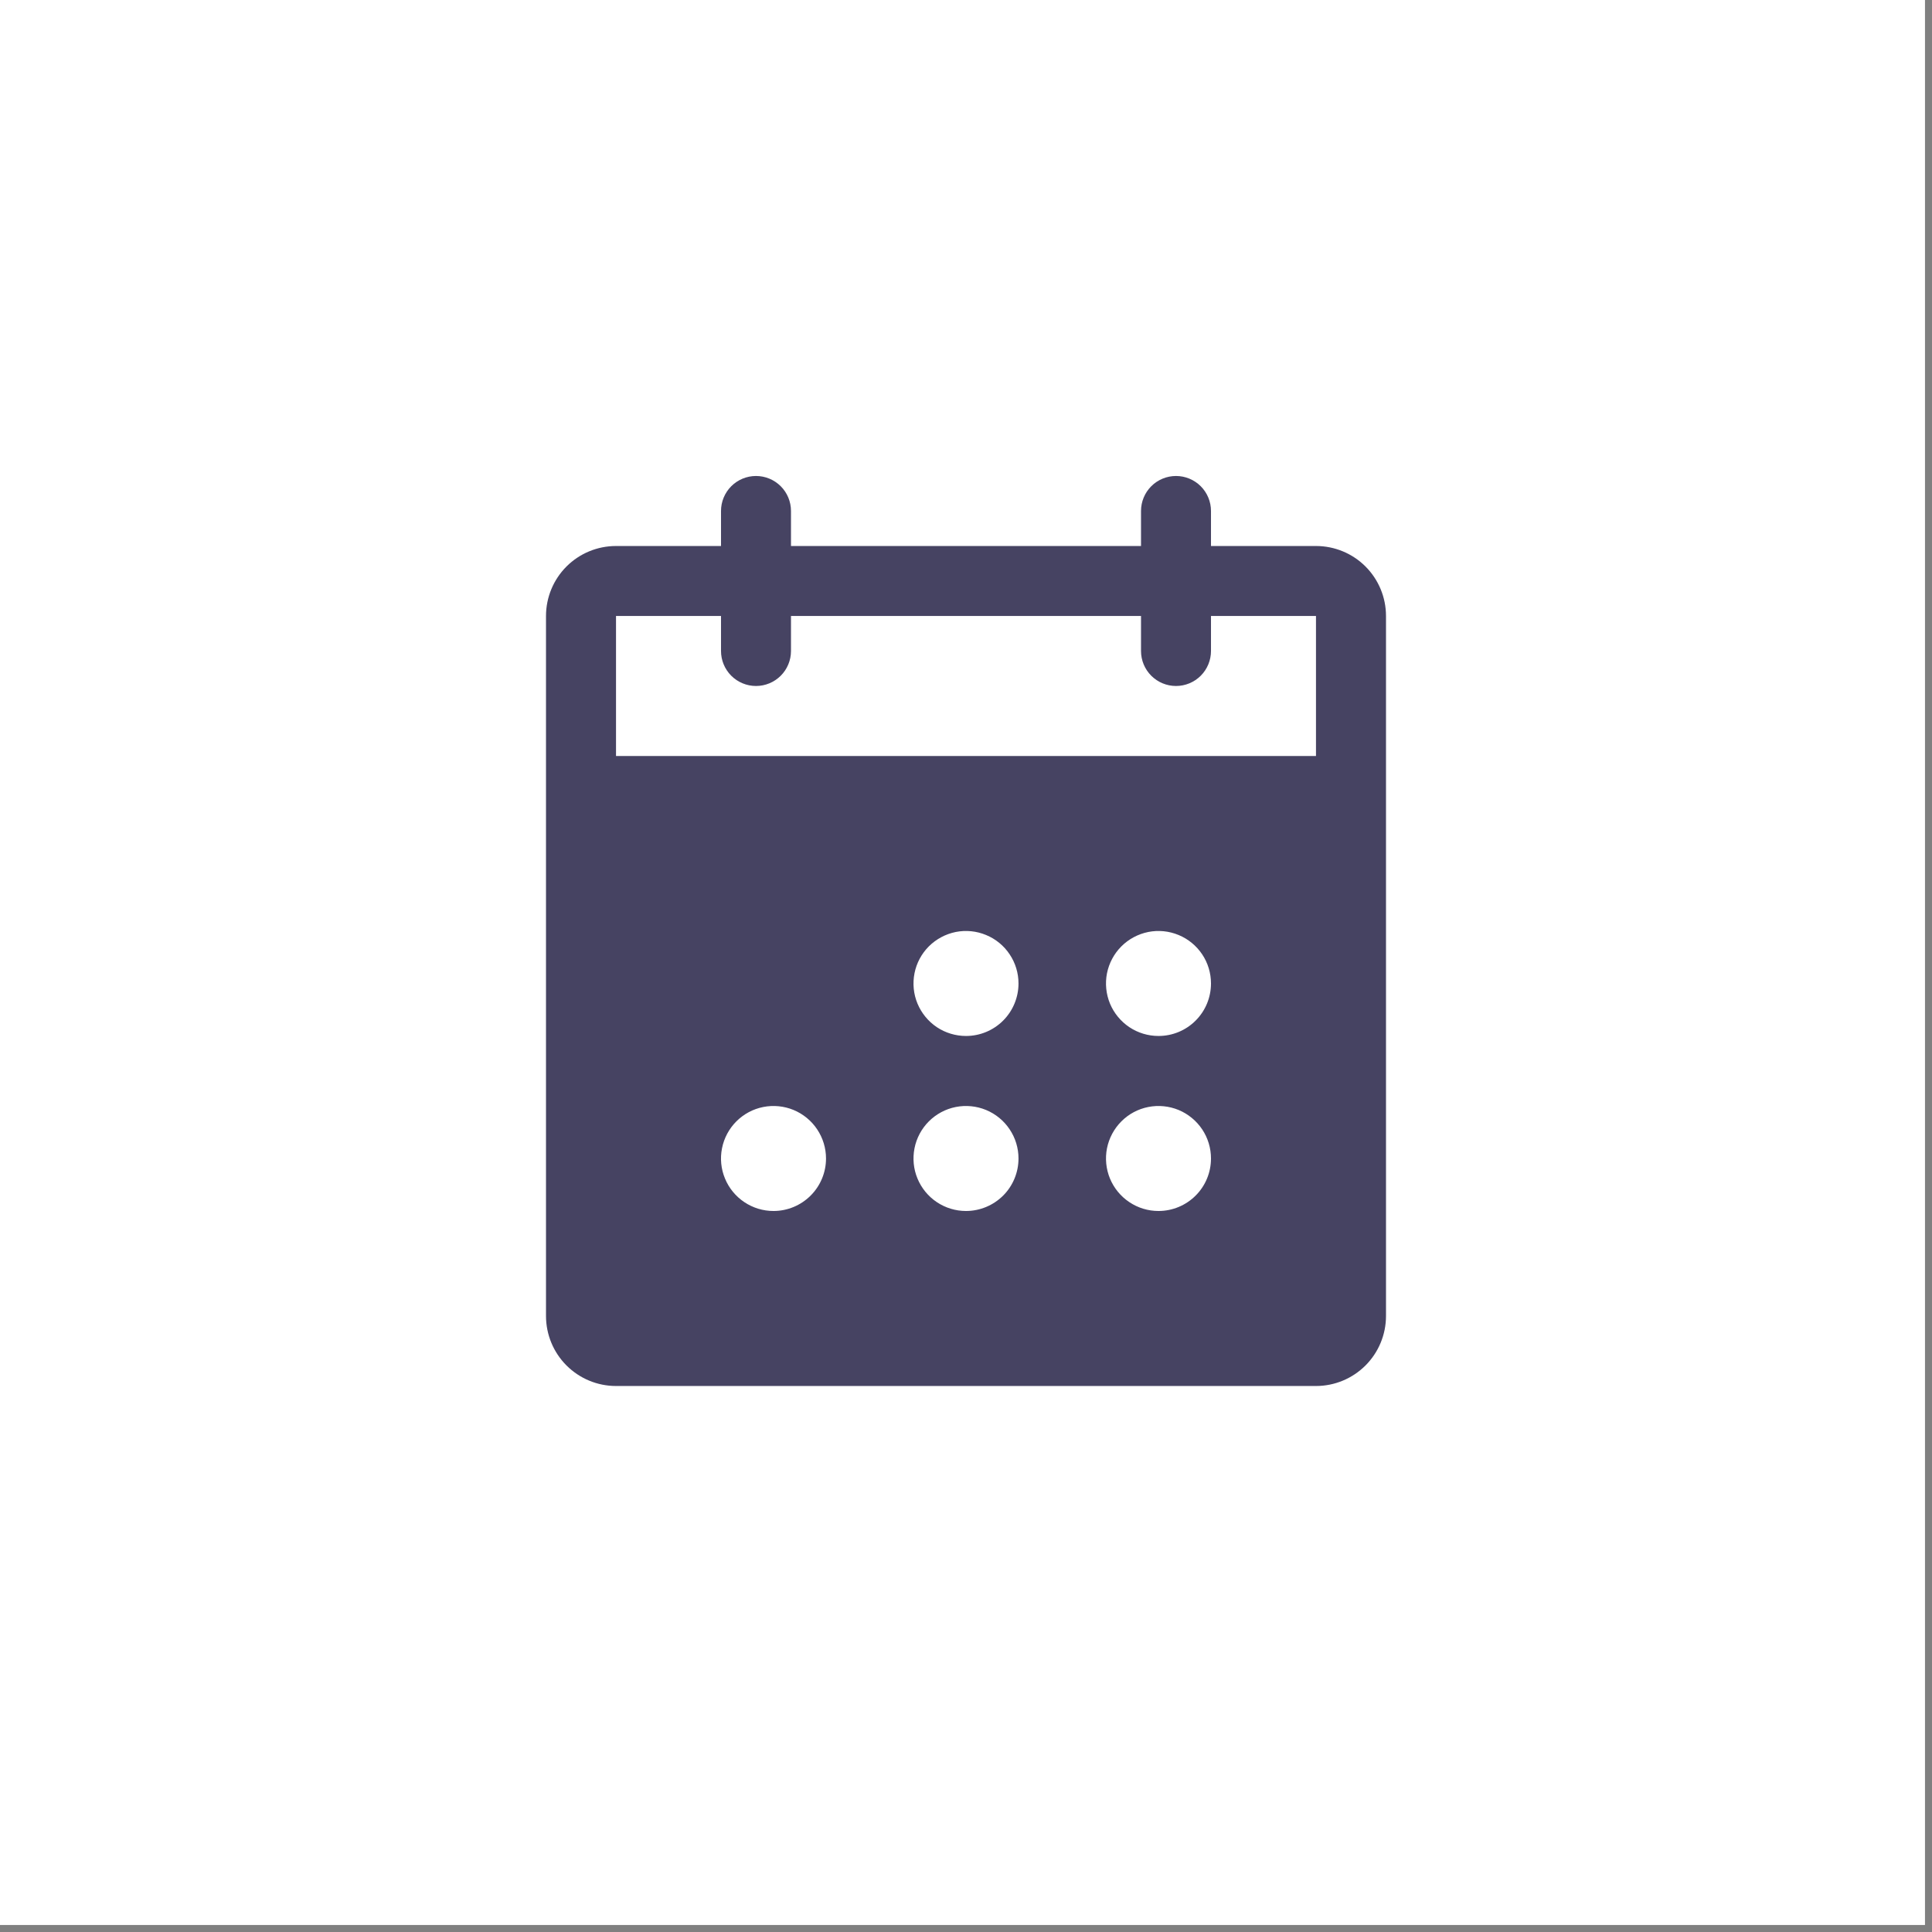 <?xml version="1.0" encoding="UTF-8"?> <svg xmlns="http://www.w3.org/2000/svg" width="46" height="46" viewBox="0 0 46 46" fill="none"><rect x="0" y="0" width="46" height="46" fill="#808080" stroke="none"/><rect width="45.833" height="45.833" fill="white"></rect><path d="M31.333 13H28.833V12.166C28.833 11.945 28.745 11.733 28.589 11.577C28.433 11.421 28.221 11.333 28 11.333C27.779 11.333 27.567 11.421 27.411 11.577C27.255 11.733 27.167 11.945 27.167 12.166V13H18.833V12.166C18.833 11.945 18.745 11.733 18.589 11.577C18.433 11.421 18.221 11.333 18 11.333C17.779 11.333 17.567 11.421 17.411 11.577C17.255 11.733 17.167 11.945 17.167 12.166V13H14.667C14.225 13 13.801 13.175 13.488 13.488C13.176 13.8 13 14.224 13 14.666V31.333C13 31.775 13.176 32.199 13.488 32.511C13.801 32.824 14.225 33 14.667 33H31.333C31.775 33 32.199 32.824 32.512 32.511C32.824 32.199 33 31.775 33 31.333V14.666C33 14.224 32.824 13.8 32.512 13.488C32.199 13.175 31.775 13 31.333 13ZM18.417 28.833C18.169 28.833 17.928 28.76 17.722 28.622C17.517 28.485 17.356 28.29 17.262 28.061C17.167 27.833 17.142 27.582 17.191 27.339C17.239 27.097 17.358 26.874 17.533 26.699C17.708 26.524 17.93 26.405 18.173 26.357C18.415 26.309 18.667 26.334 18.895 26.428C19.123 26.523 19.319 26.683 19.456 26.889C19.593 27.094 19.667 27.336 19.667 27.583C19.667 27.915 19.535 28.233 19.3 28.467C19.066 28.701 18.748 28.833 18.417 28.833ZM23 28.833C22.753 28.833 22.511 28.76 22.305 28.622C22.1 28.485 21.94 28.29 21.845 28.061C21.75 27.833 21.726 27.582 21.774 27.339C21.822 27.097 21.941 26.874 22.116 26.699C22.291 26.524 22.514 26.405 22.756 26.357C22.999 26.309 23.25 26.334 23.478 26.428C23.707 26.523 23.902 26.683 24.039 26.889C24.177 27.094 24.25 27.336 24.25 27.583C24.25 27.915 24.118 28.233 23.884 28.467C23.649 28.701 23.331 28.833 23 28.833ZM23 24.666C22.753 24.666 22.511 24.593 22.305 24.456C22.1 24.318 21.94 24.123 21.845 23.895C21.75 23.666 21.726 23.415 21.774 23.172C21.822 22.93 21.941 22.707 22.116 22.532C22.291 22.358 22.514 22.239 22.756 22.19C22.999 22.142 23.25 22.167 23.478 22.262C23.707 22.356 23.902 22.516 24.039 22.722C24.177 22.927 24.25 23.169 24.25 23.416C24.25 23.748 24.118 24.066 23.884 24.3C23.649 24.535 23.331 24.666 23 24.666ZM27.583 28.833C27.336 28.833 27.094 28.76 26.889 28.622C26.683 28.485 26.523 28.29 26.428 28.061C26.334 27.833 26.309 27.582 26.357 27.339C26.406 27.097 26.525 26.874 26.7 26.699C26.874 26.524 27.097 26.405 27.34 26.357C27.582 26.309 27.833 26.334 28.062 26.428C28.29 26.523 28.485 26.683 28.623 26.889C28.76 27.094 28.833 27.336 28.833 27.583C28.833 27.915 28.702 28.233 28.467 28.467C28.233 28.701 27.915 28.833 27.583 28.833ZM27.583 24.666C27.336 24.666 27.094 24.593 26.889 24.456C26.683 24.318 26.523 24.123 26.428 23.895C26.334 23.666 26.309 23.415 26.357 23.172C26.406 22.93 26.525 22.707 26.7 22.532C26.874 22.358 27.097 22.239 27.34 22.19C27.582 22.142 27.833 22.167 28.062 22.262C28.29 22.356 28.485 22.516 28.623 22.722C28.76 22.927 28.833 23.169 28.833 23.416C28.833 23.748 28.702 24.066 28.467 24.3C28.233 24.535 27.915 24.666 27.583 24.666ZM31.333 18H14.667V14.666H17.167V15.5C17.167 15.721 17.255 15.933 17.411 16.089C17.567 16.245 17.779 16.333 18 16.333C18.221 16.333 18.433 16.245 18.589 16.089C18.745 15.933 18.833 15.721 18.833 15.5V14.666H27.167V15.5C27.167 15.721 27.255 15.933 27.411 16.089C27.567 16.245 27.779 16.333 28 16.333C28.221 16.333 28.433 16.245 28.589 16.089C28.745 15.933 28.833 15.721 28.833 15.5V14.666H31.333V18Z" fill="#464362"></path></svg> 